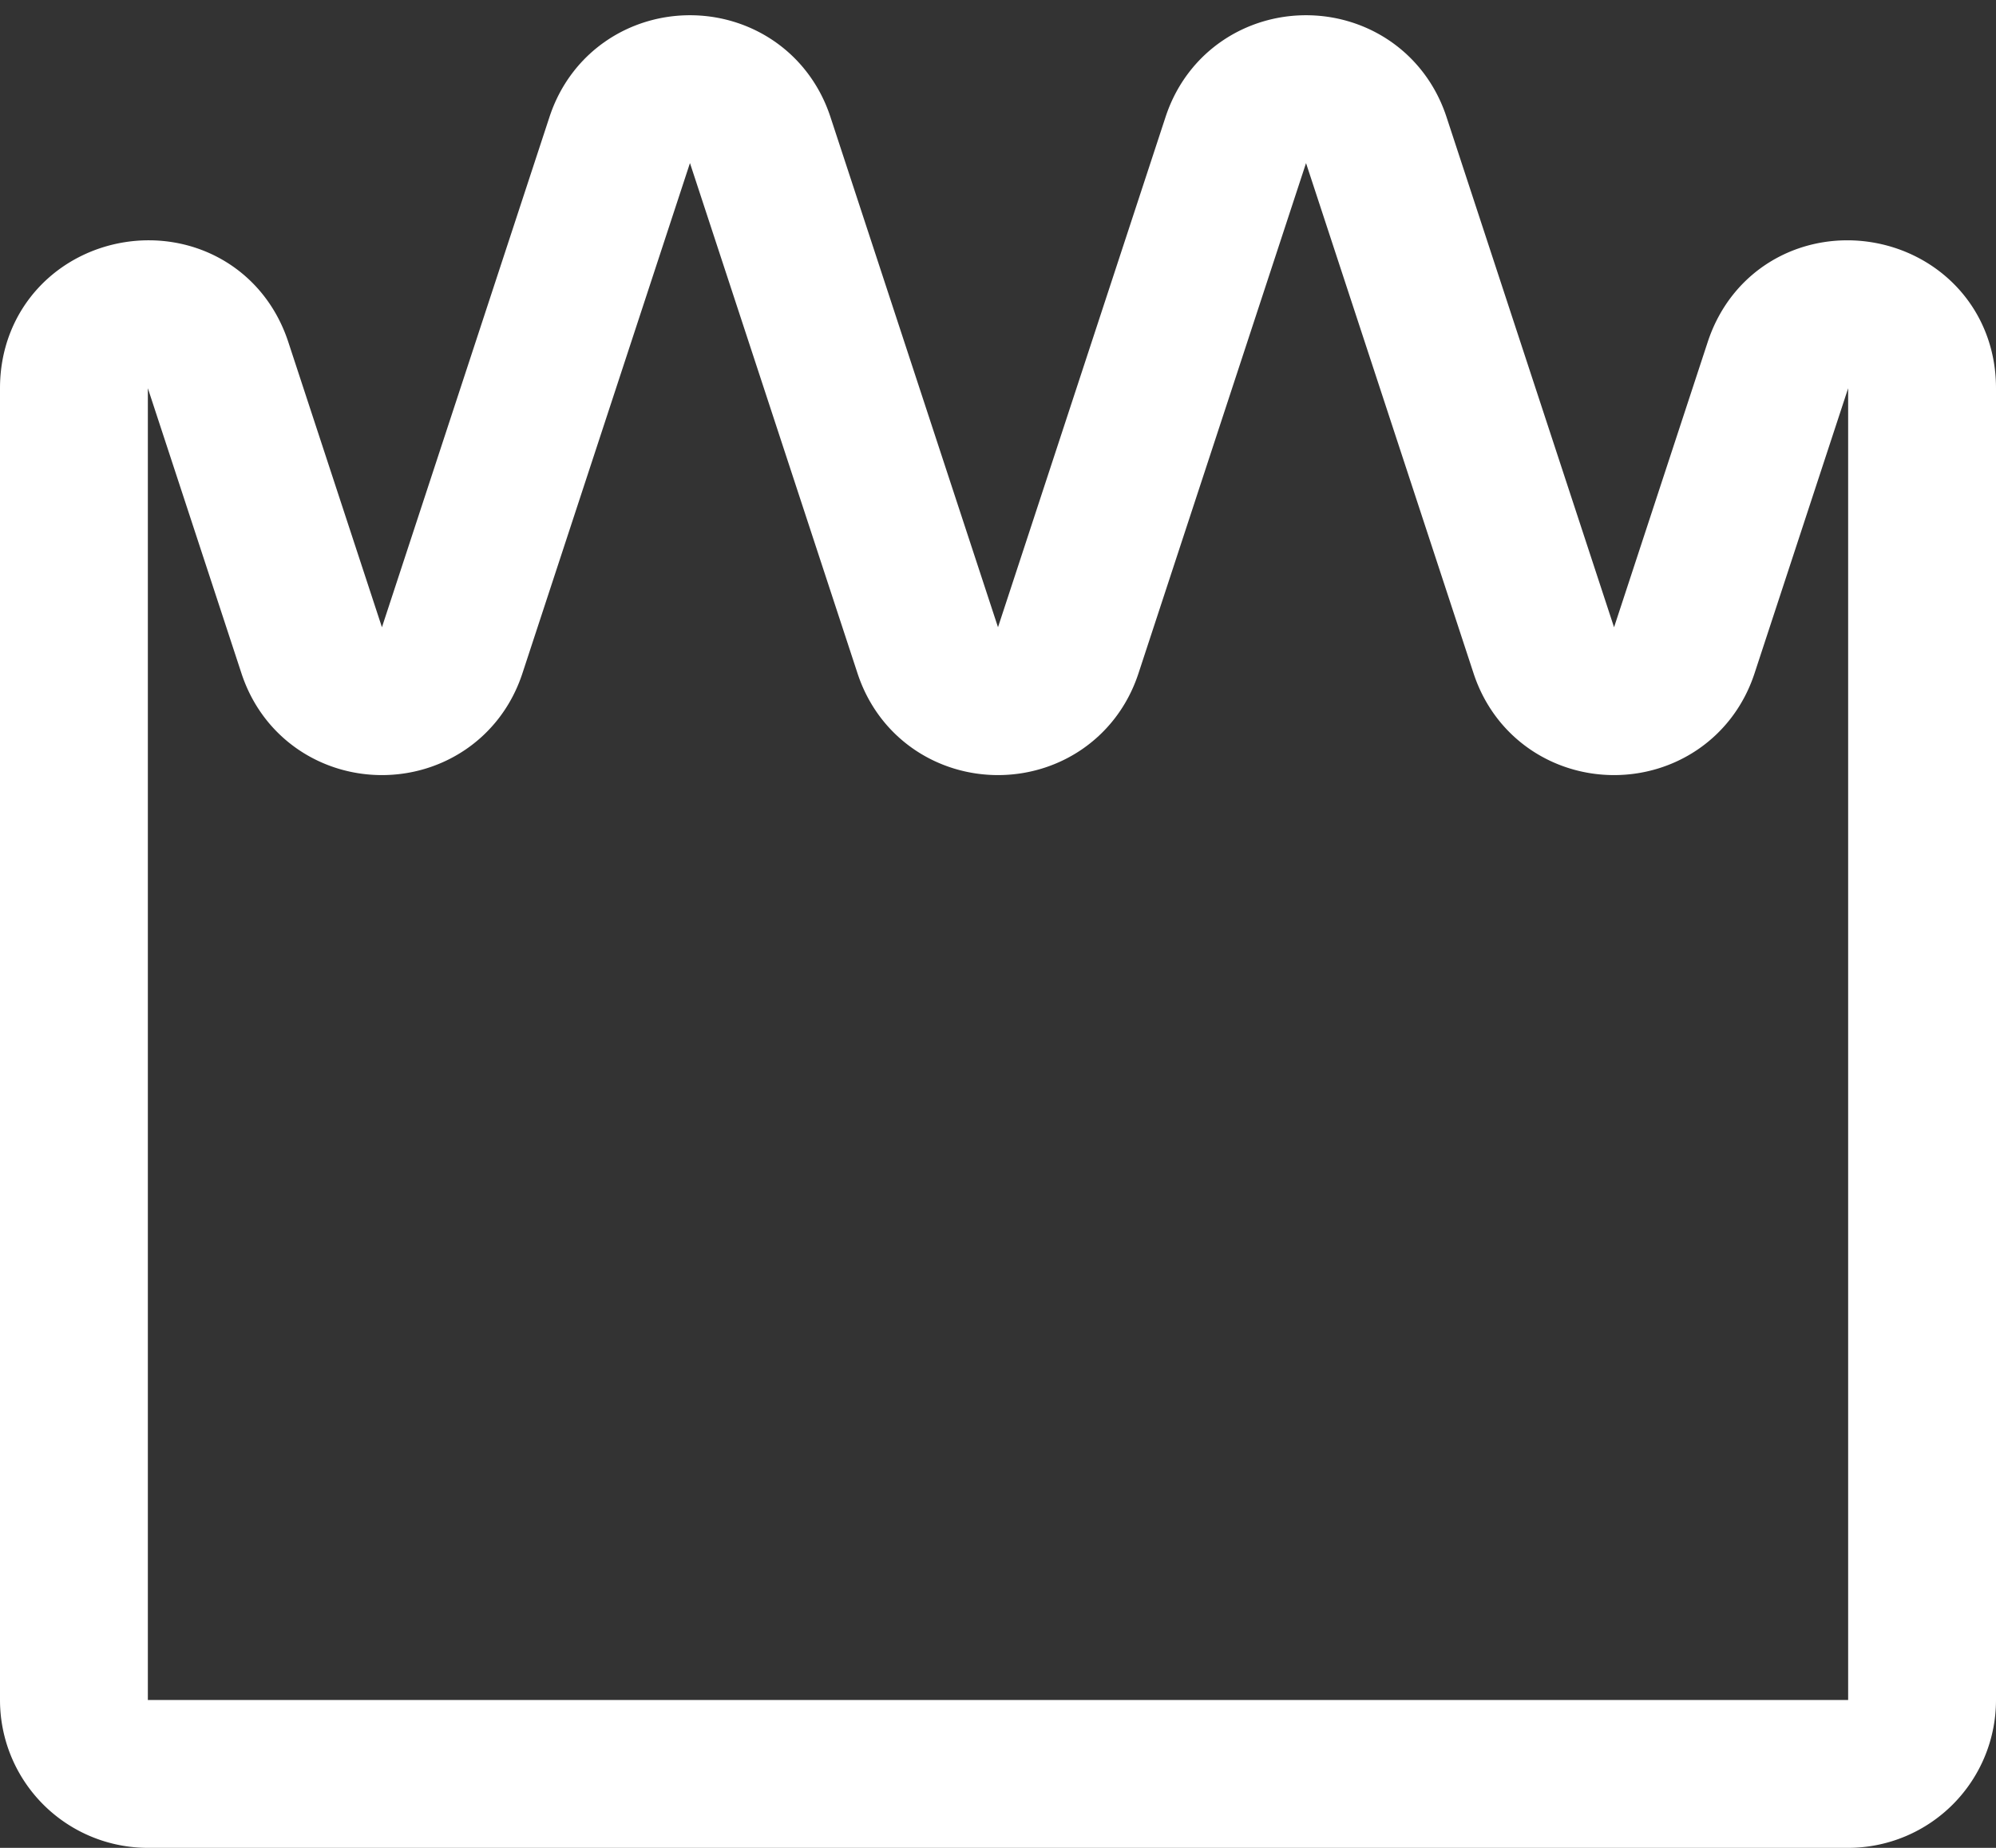 <svg xmlns="http://www.w3.org/2000/svg" width="108" height="100" fill="none"><rect width="100%" height="100%" fill="#333333" stroke="none"/><path stroke="#fff" stroke-width="8" d="M4 21.009V92a4 4 0 0 0 4 4h92a4 4 0 0 0 4-4V21.009c0-4.548-6.382-5.569-7.8-1.248l-5.066 15.432c-1.205 3.67-6.396 3.67-7.601 0L74.467 7.577c-1.205-3.67-6.396-3.67-7.6 0L57.8 35.193c-1.204 3.67-6.396 3.67-7.6 0L41.133 7.577c-1.205-3.67-6.396-3.67-7.601 0l-9.066 27.616c-1.205 3.67-6.396 3.67-7.6 0L11.8 19.76c-1.418-4.32-7.8-3.3-7.8 1.248z"/></svg>